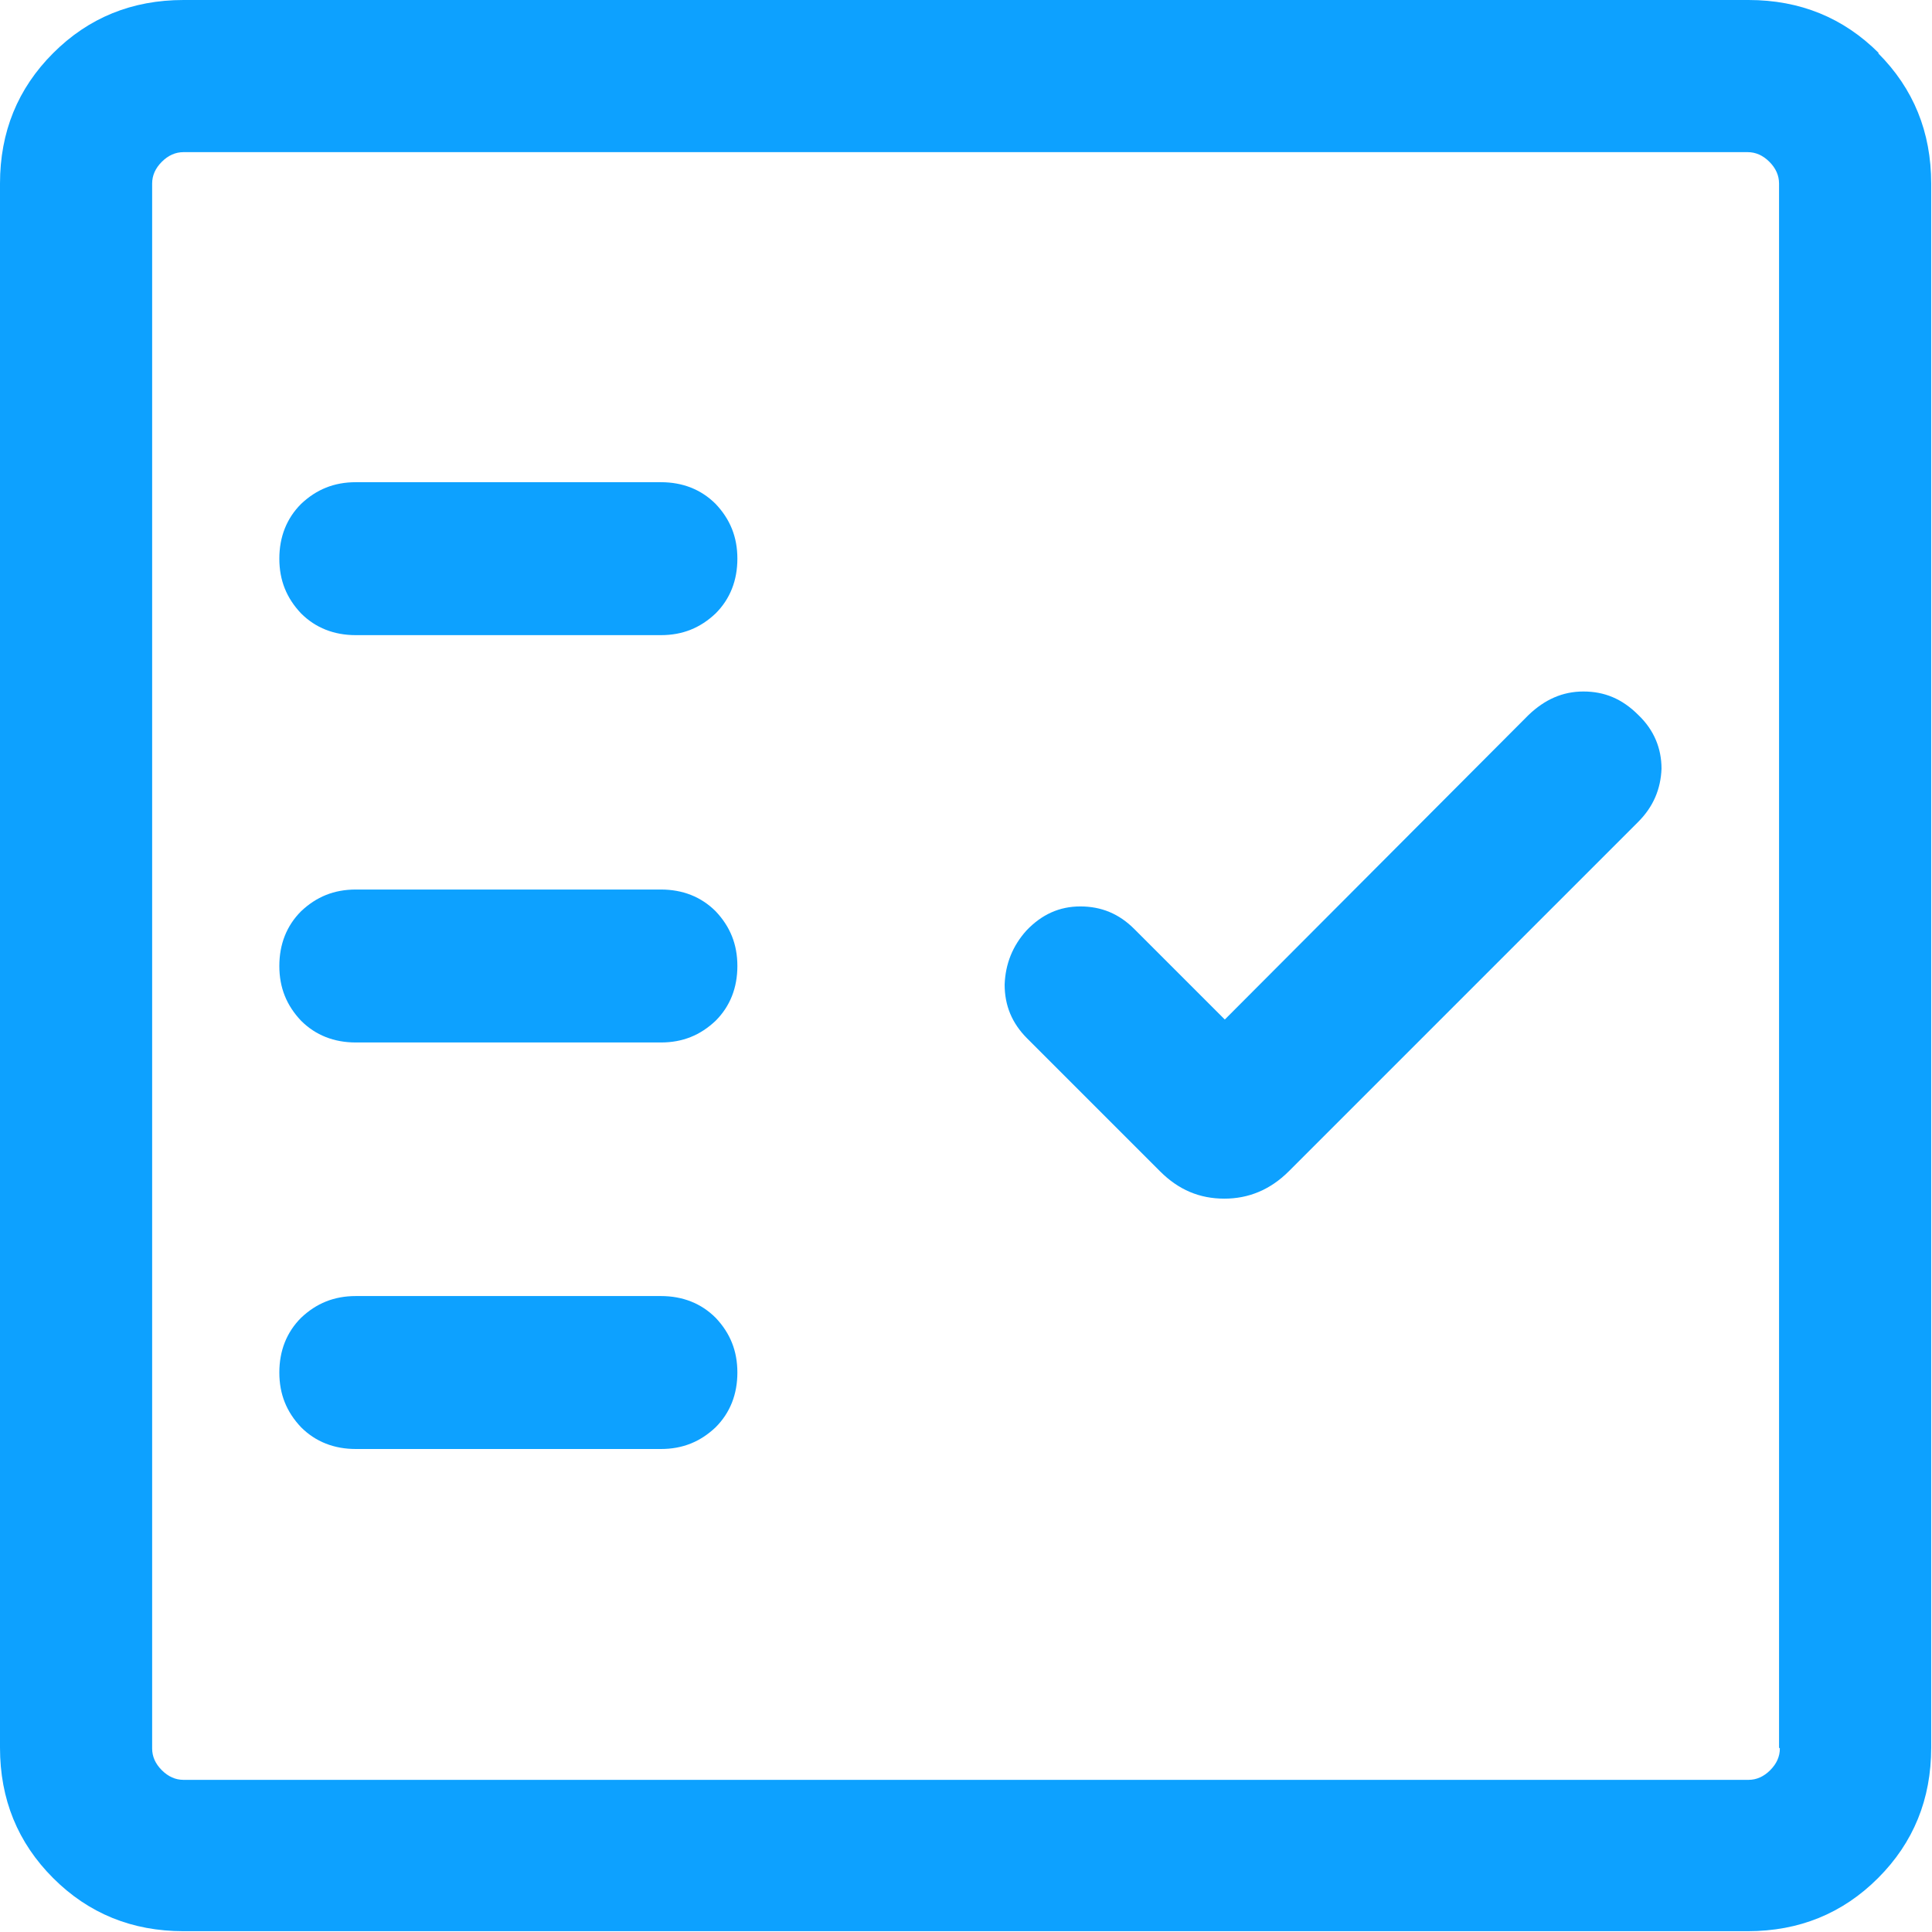 <?xml version="1.0" encoding="UTF-8"?><svg id="Layer_2" xmlns="http://www.w3.org/2000/svg" viewBox="0 0 24 24"><g id="Artwork"><path d="M23.34.66c-.44-.44-.98-.66-1.62-.66H2.28c-.64,0-1.18.22-1.62.66s-.66.98-.66,1.62v19.43c0,.64.22,1.18.66,1.62.44.44.98.66,1.62.66h19.43c.64,0,1.18-.22,1.62-.66.44-.44.66-.98.66-1.62V2.28c0-.64-.22-1.18-.66-1.62ZM22.11,21.72c0,.1-.04.19-.12.27-.08.08-.17.12-.27.12H2.28c-.1,0-.19-.04-.27-.12-.08-.08-.12-.17-.12-.27V2.28c0-.1.04-.19.12-.27.08-.08.17-.12.27-.12h19.43c.1,0,.19.04.27.12.08.08.12.17.12.27v19.43Z" fill="#0da1ff" stroke-width="0"/><path d="M8.21,18c.27,0,.49-.09.68-.27.18-.18.27-.41.27-.68s-.09-.49-.27-.68c-.18-.18-.41-.27-.68-.27h-3.79c-.27,0-.49.09-.68.27-.18.18-.27.41-.27.68s.09.49.27.68c.18.18.41.27.68.27h3.79Z" fill="#0da1ff" stroke-width="0"/><path d="M15.22,12.67l-1.13-1.13c-.19-.19-.41-.28-.67-.28-.26,0-.48.1-.67.3-.17.19-.26.41-.27.67,0,.26.09.48.28.67l1.65,1.65c.23.23.49.34.8.34.3,0,.57-.11.8-.34l4.34-4.34c.19-.19.28-.41.29-.66,0-.25-.09-.48-.29-.67-.2-.2-.42-.29-.68-.29s-.48.1-.68.29c0,0-3.79,3.8-3.79,3.8Z" fill="#0da1ff" stroke-width="0"/><path d="M8.21,12.95c.27,0,.49-.09.68-.27.18-.18.27-.41.27-.68s-.09-.49-.27-.68c-.18-.18-.41-.27-.68-.27h-3.79c-.27,0-.49.09-.68.27-.18.18-.27.41-.27.68s.09.49.27.68c.18.18.41.27.68.27h3.79Z" fill="#0da1ff" stroke-width="0"/><path d="M8.21,7.89c.27,0,.49-.09.68-.27.18-.18.27-.41.27-.68s-.09-.49-.27-.68c-.18-.18-.41-.27-.68-.27h-3.79c-.27,0-.49.09-.68.27-.18.18-.27.41-.27.68s.09.49.27.68c.18.18.41.27.68.27h3.79Z" fill="#0da1ff" stroke-width="0"/></g></svg>